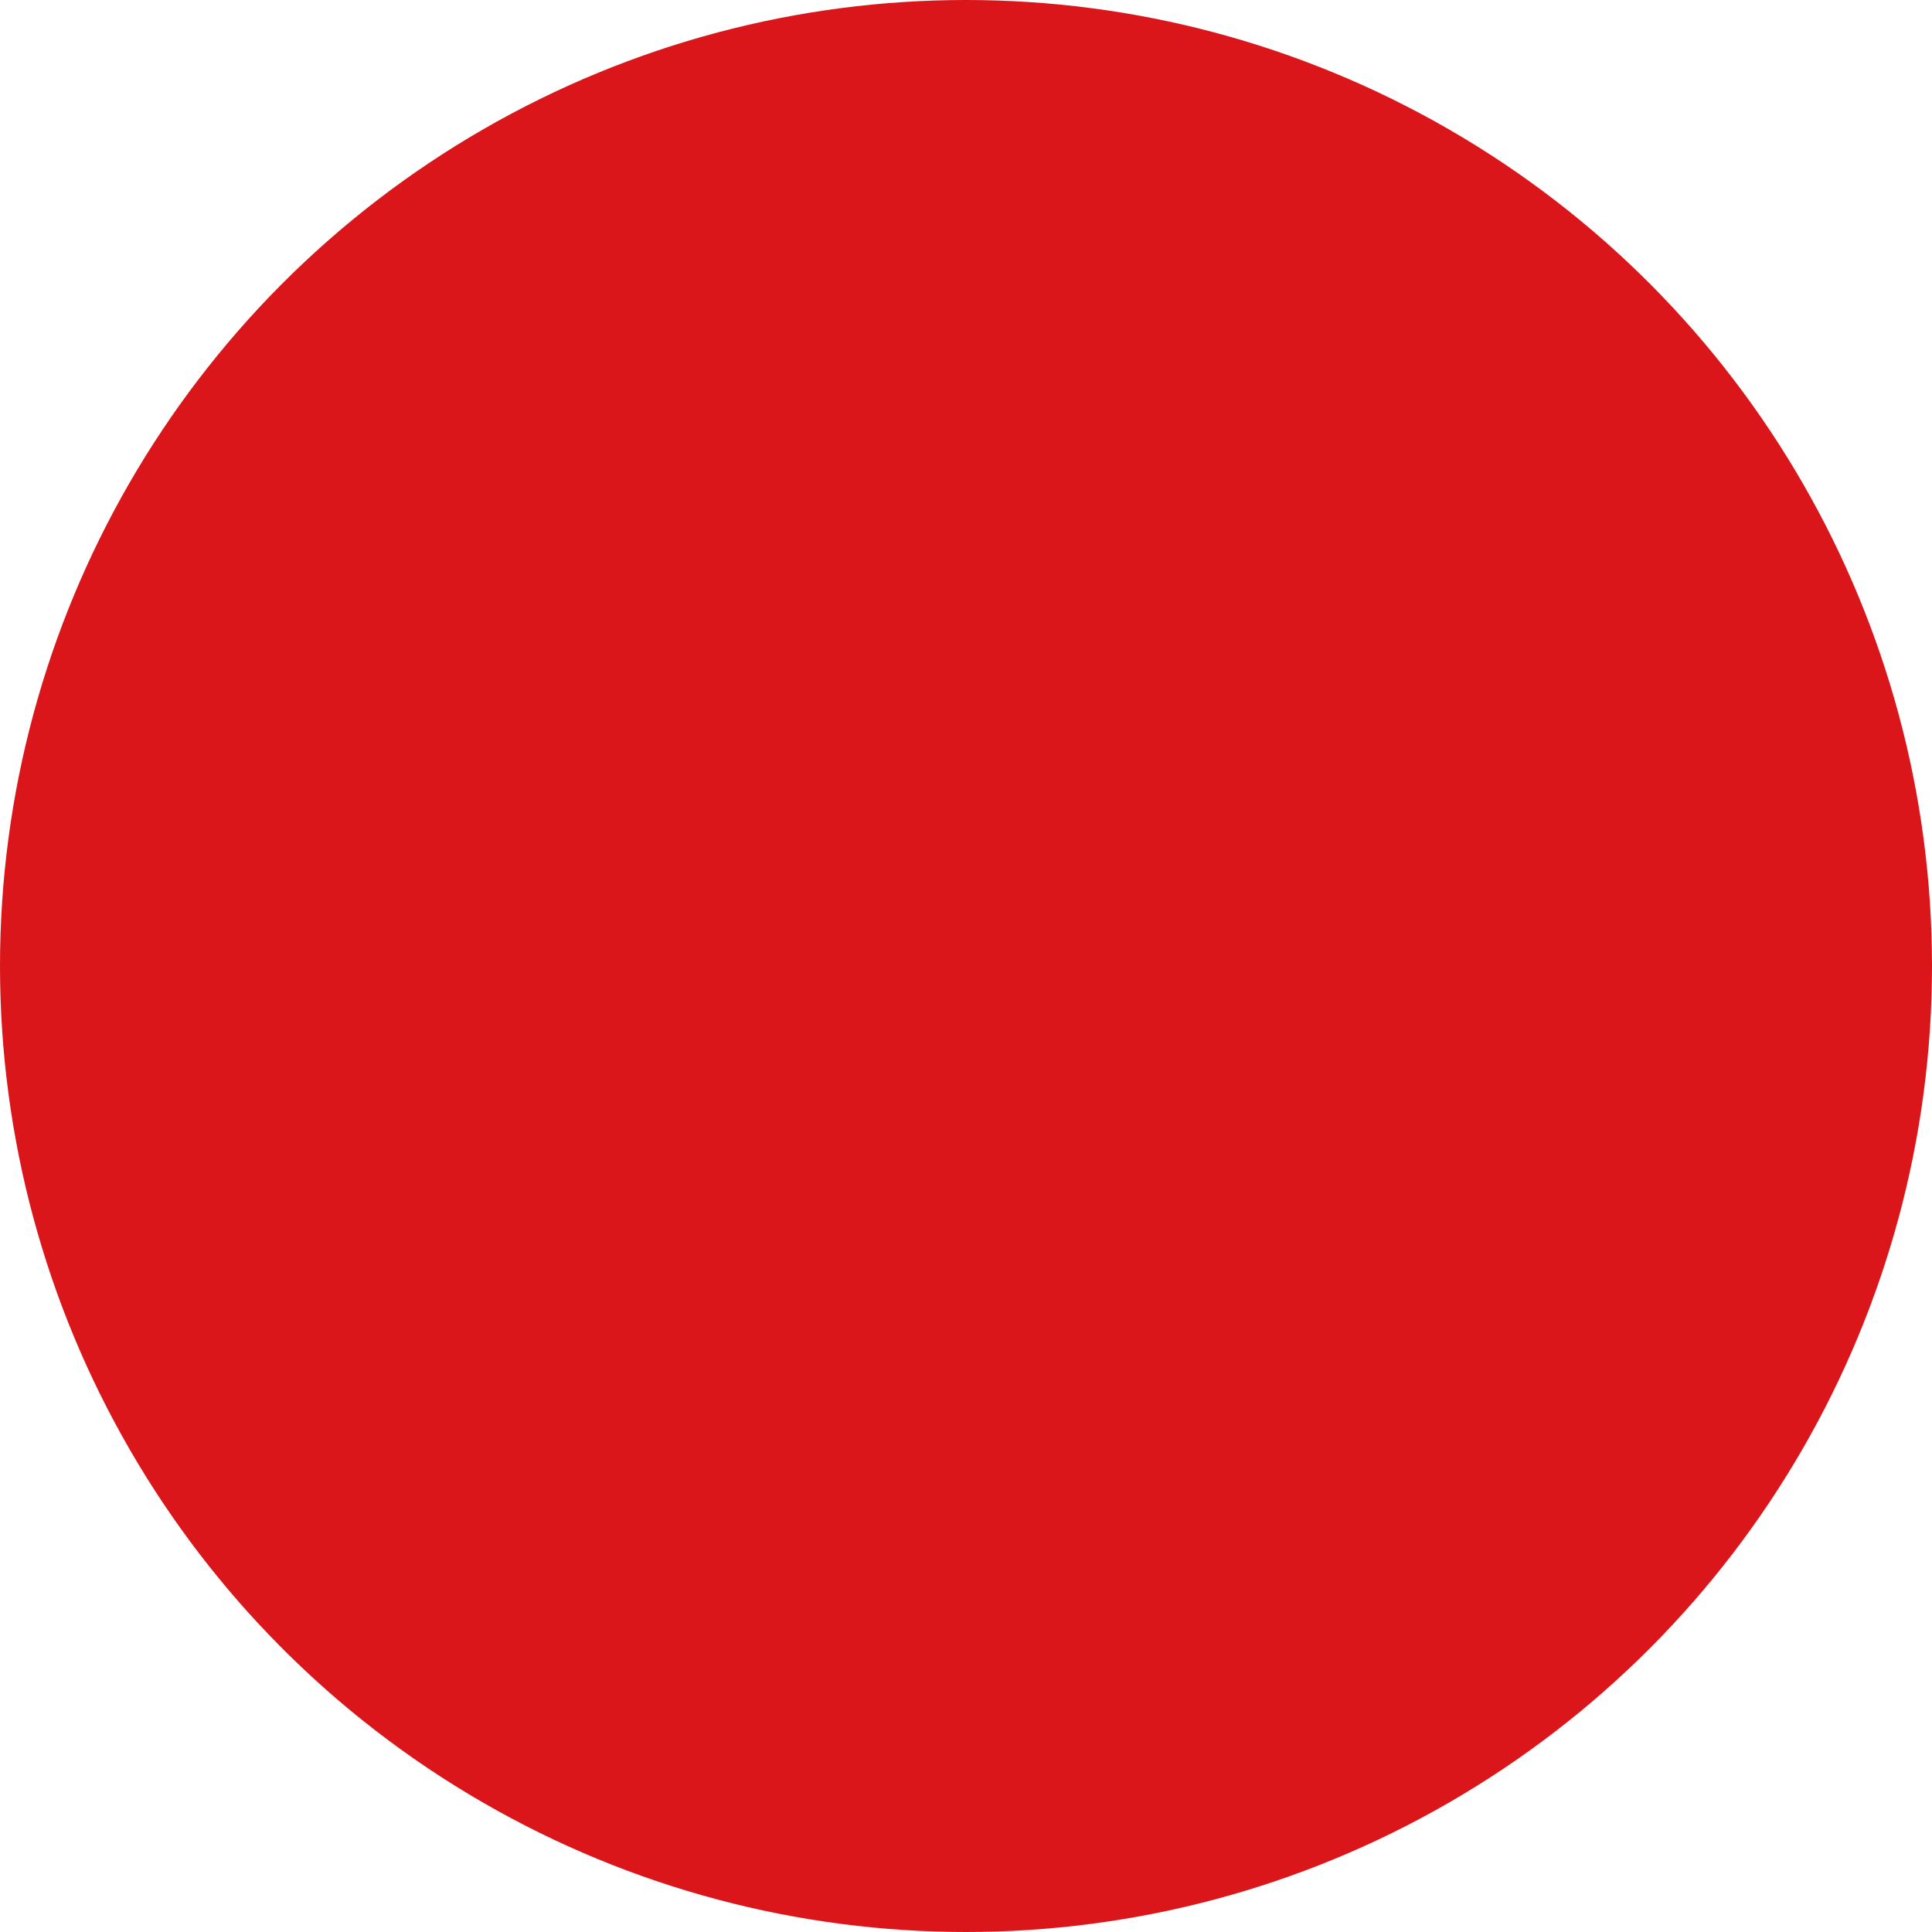 <?xml version="1.0" encoding="UTF-8"?> <svg xmlns="http://www.w3.org/2000/svg" xml:space="preserve" width="200mm" height="200mm" viewBox="0 0 200 200"><defs><clipPath id="a"><circle cx="175.625" cy="195.685" r="100" style="fill:#000;stroke-width:.643"></circle></clipPath></defs><path d="M25.625 95.685h300v200h-300z" clip-path="url(#a)" style="fill:#db161b;stroke-width:.5" transform="translate(-75.625 -95.685)"></path></svg> 